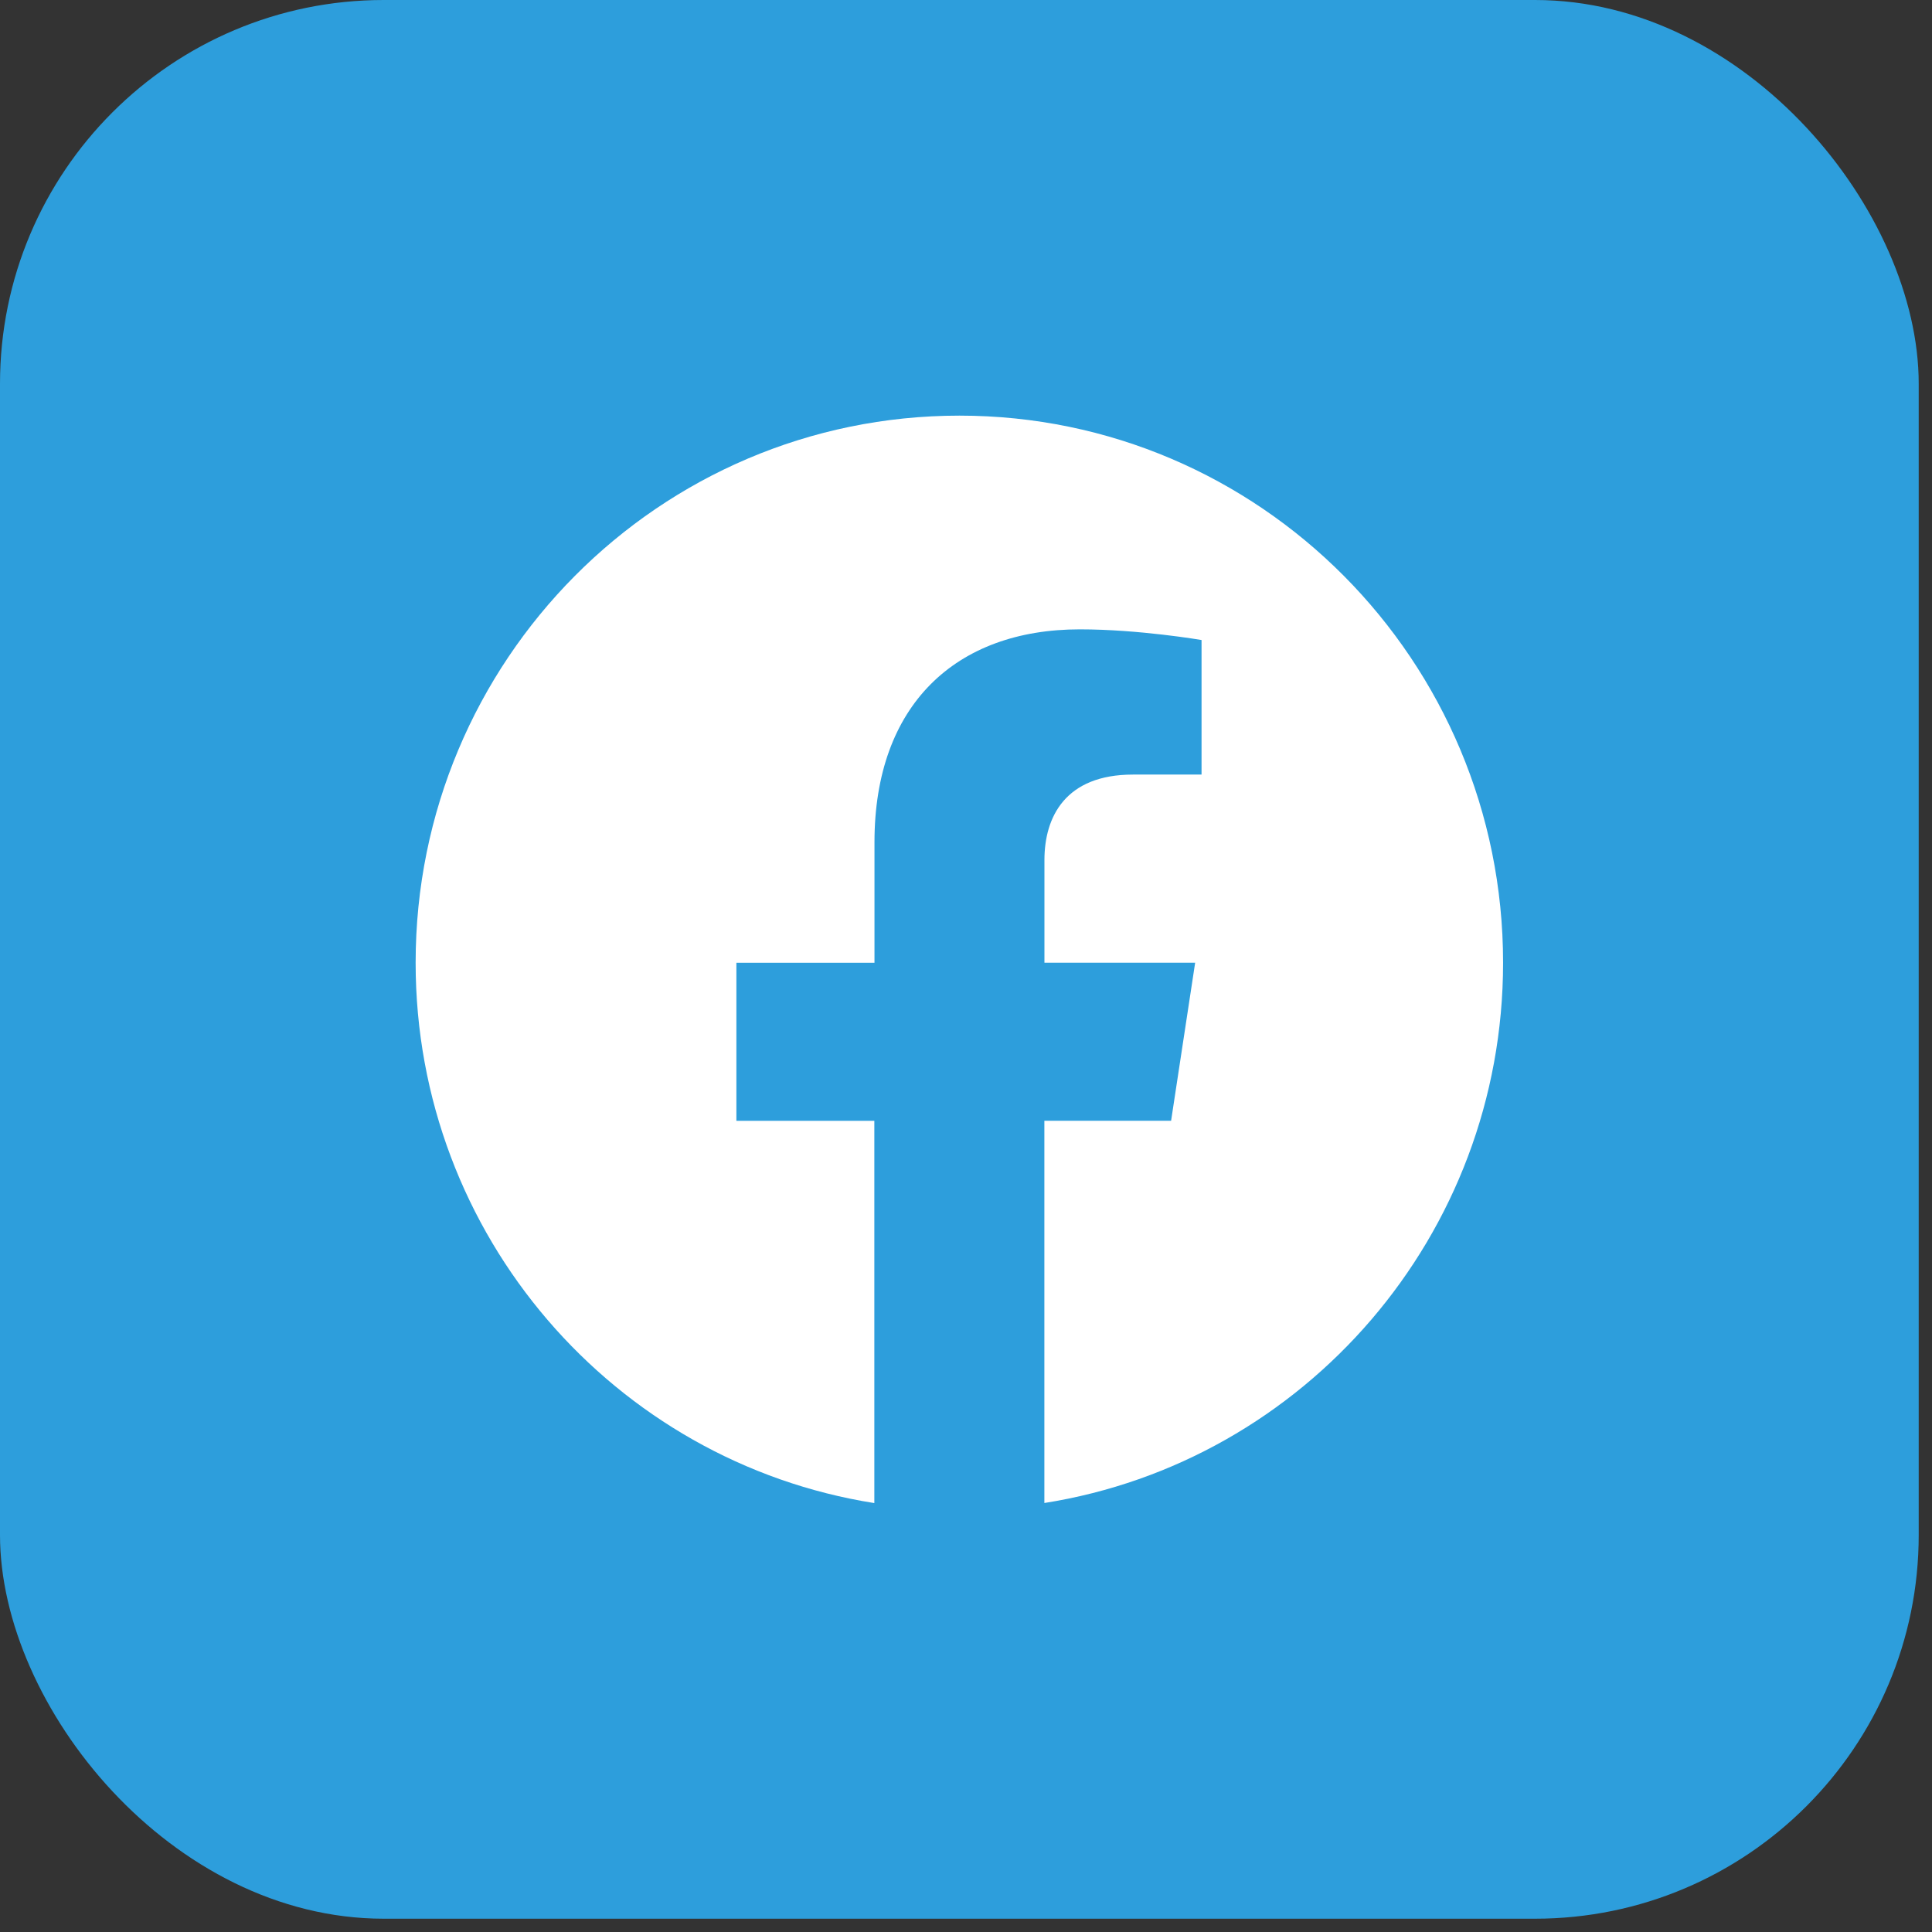 <svg width="124" height="124" viewBox="0 0 124 124" fill="none" xmlns="http://www.w3.org/2000/svg">
<rect x="0" y="0" width="124" height="124" fill="#333333" stroke="none"/>
<rect width="123.147" height="123.147" rx="24.629" fill="#2D9EDC"/>
<path d="M96.471 61.787C96.471 42.395 80.847 26.676 61.578 26.676C42.299 26.68 26.676 42.395 26.676 61.791C26.676 79.312 39.438 93.836 56.117 96.471V71.936H47.263V61.791H56.126V54.049C56.126 45.252 61.338 40.393 69.306 40.393C73.127 40.393 77.118 41.078 77.118 41.078V49.714H72.717C68.386 49.714 67.034 52.422 67.034 55.201V61.787H76.708L75.164 71.932H67.03V96.466C83.709 93.832 96.471 79.308 96.471 61.787Z" fill="white"/>
</svg>
